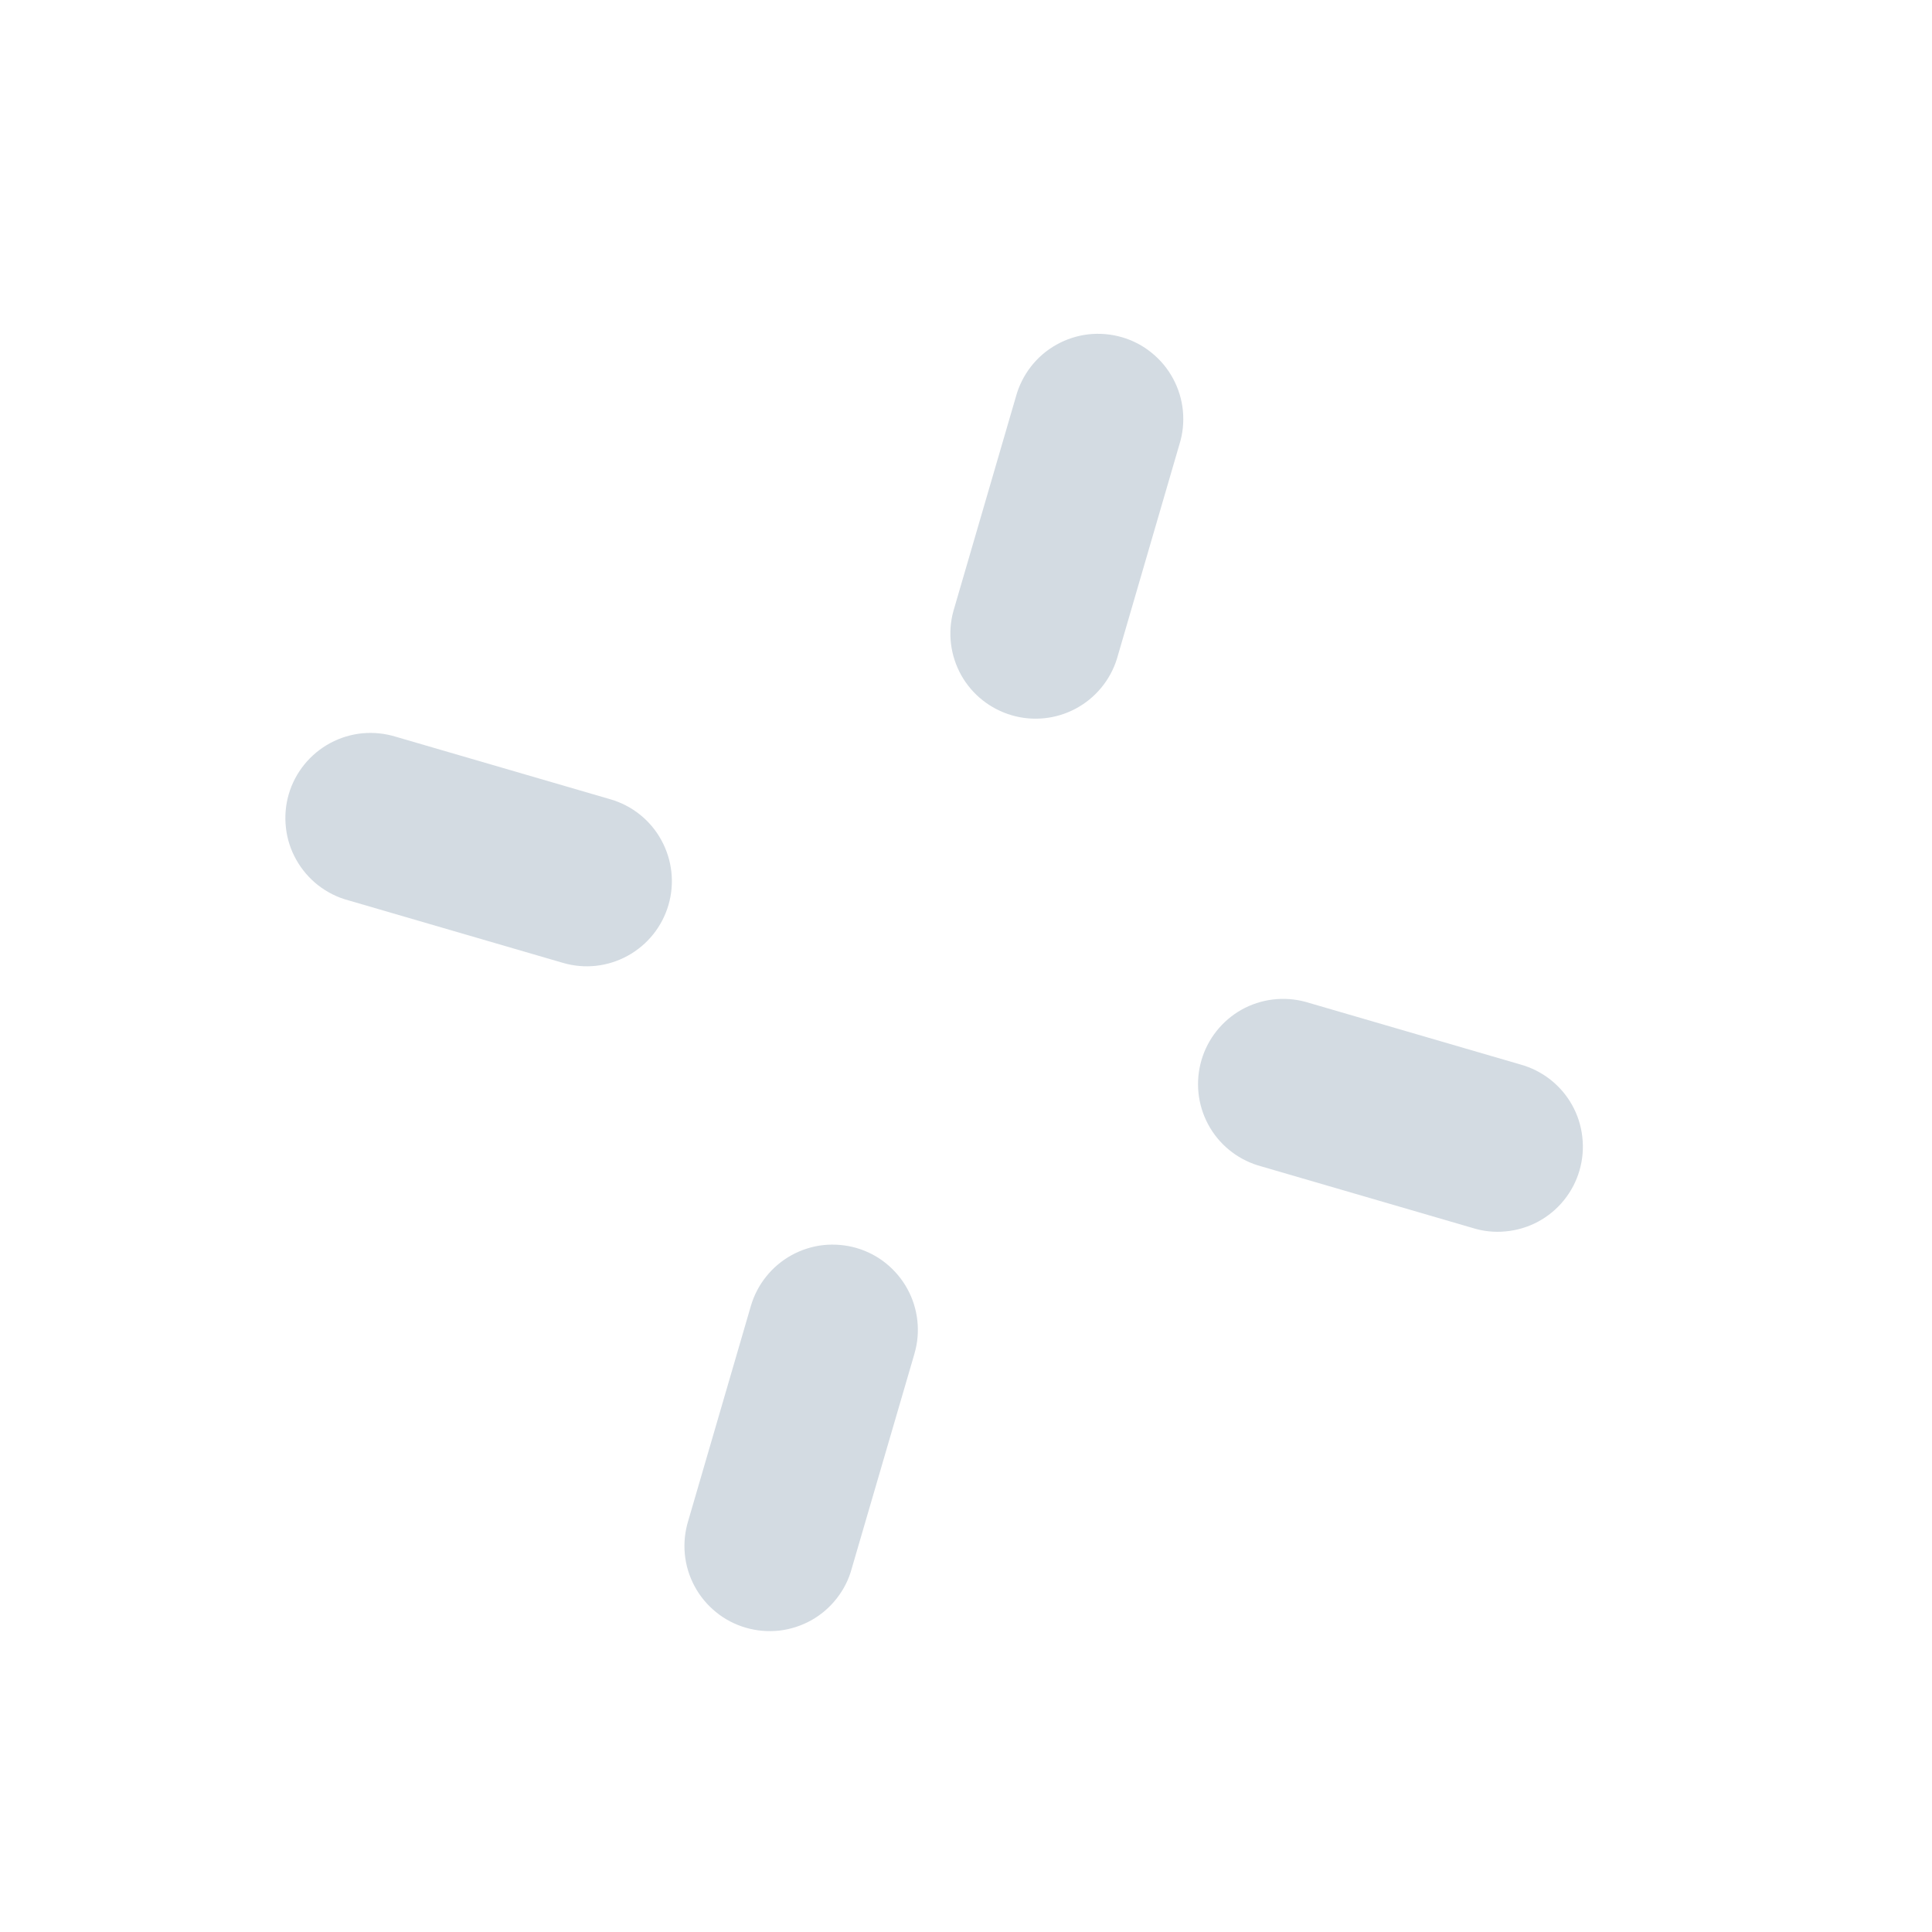 <?xml version="1.0" encoding="UTF-8"?> <svg xmlns="http://www.w3.org/2000/svg" width="22" height="22" viewBox="0 0 22 22" fill="none"><path d="M10.413 15.415L9.7 17.857C9.667 17.982 9.609 18.098 9.529 18.2C9.45 18.302 9.351 18.387 9.239 18.45C9.126 18.513 9.002 18.553 8.874 18.568C8.746 18.582 8.616 18.571 8.493 18.535C8.369 18.499 8.253 18.439 8.153 18.357C8.053 18.276 7.97 18.176 7.909 18.062C7.848 17.948 7.81 17.824 7.798 17.695C7.786 17.567 7.8 17.437 7.838 17.314L8.55 14.872C8.586 14.749 8.645 14.635 8.725 14.536C8.805 14.436 8.903 14.354 9.015 14.292C9.127 14.231 9.249 14.192 9.376 14.178C9.503 14.165 9.631 14.176 9.753 14.211C9.876 14.247 9.99 14.306 10.089 14.386C10.188 14.466 10.271 14.565 10.332 14.676C10.394 14.788 10.432 14.911 10.446 15.037C10.46 15.164 10.449 15.292 10.413 15.414L10.413 15.415Z" fill="#D3DBE2"></path><path d="M13.43 5.061L12.718 7.504C12.642 7.746 12.474 7.949 12.25 8.069C12.026 8.189 11.764 8.216 11.521 8.145C11.277 8.074 11.07 7.91 10.946 7.689C10.822 7.467 10.789 7.206 10.856 6.96L11.568 4.518C11.602 4.393 11.66 4.277 11.739 4.175C11.818 4.073 11.917 3.988 12.03 3.925C12.142 3.862 12.266 3.822 12.394 3.807C12.522 3.793 12.652 3.804 12.776 3.84C12.9 3.876 13.015 3.936 13.115 4.018C13.215 4.099 13.298 4.199 13.359 4.313C13.42 4.427 13.458 4.551 13.47 4.68C13.482 4.808 13.469 4.938 13.43 5.061Z" fill="#D3DBE2"></path><path d="M6.952 9.102C7.199 9.174 7.408 9.341 7.531 9.567C7.655 9.793 7.684 10.058 7.612 10.305C7.54 10.552 7.373 10.76 7.147 10.884C6.921 11.008 6.656 11.037 6.409 10.964L3.966 10.252C3.842 10.219 3.725 10.16 3.623 10.081C3.522 10.002 3.437 9.903 3.374 9.791C3.31 9.678 3.27 9.554 3.256 9.426C3.241 9.298 3.252 9.168 3.288 9.044C3.324 8.92 3.385 8.805 3.466 8.705C3.547 8.605 3.648 8.522 3.761 8.461C3.875 8.4 4 8.362 4.128 8.35C4.256 8.338 4.386 8.352 4.509 8.39L6.952 9.102Z" fill="#D3DBE2"></path><path d="M17.308 12.12C17.433 12.154 17.549 12.212 17.651 12.291C17.753 12.371 17.838 12.469 17.901 12.582C17.964 12.694 18.004 12.818 18.018 12.947C18.033 13.075 18.022 13.204 17.986 13.328C17.95 13.452 17.89 13.567 17.808 13.668C17.727 13.768 17.627 13.851 17.513 13.912C17.399 13.973 17.274 14.01 17.146 14.022C17.018 14.035 16.888 14.021 16.765 13.982L14.322 13.27C14.08 13.194 13.877 13.027 13.757 12.803C13.637 12.579 13.61 12.317 13.681 12.073C13.752 11.829 13.916 11.623 14.137 11.498C14.359 11.374 14.62 11.342 14.865 11.408L17.308 12.12Z" fill="#D3DBE2"></path></svg> 